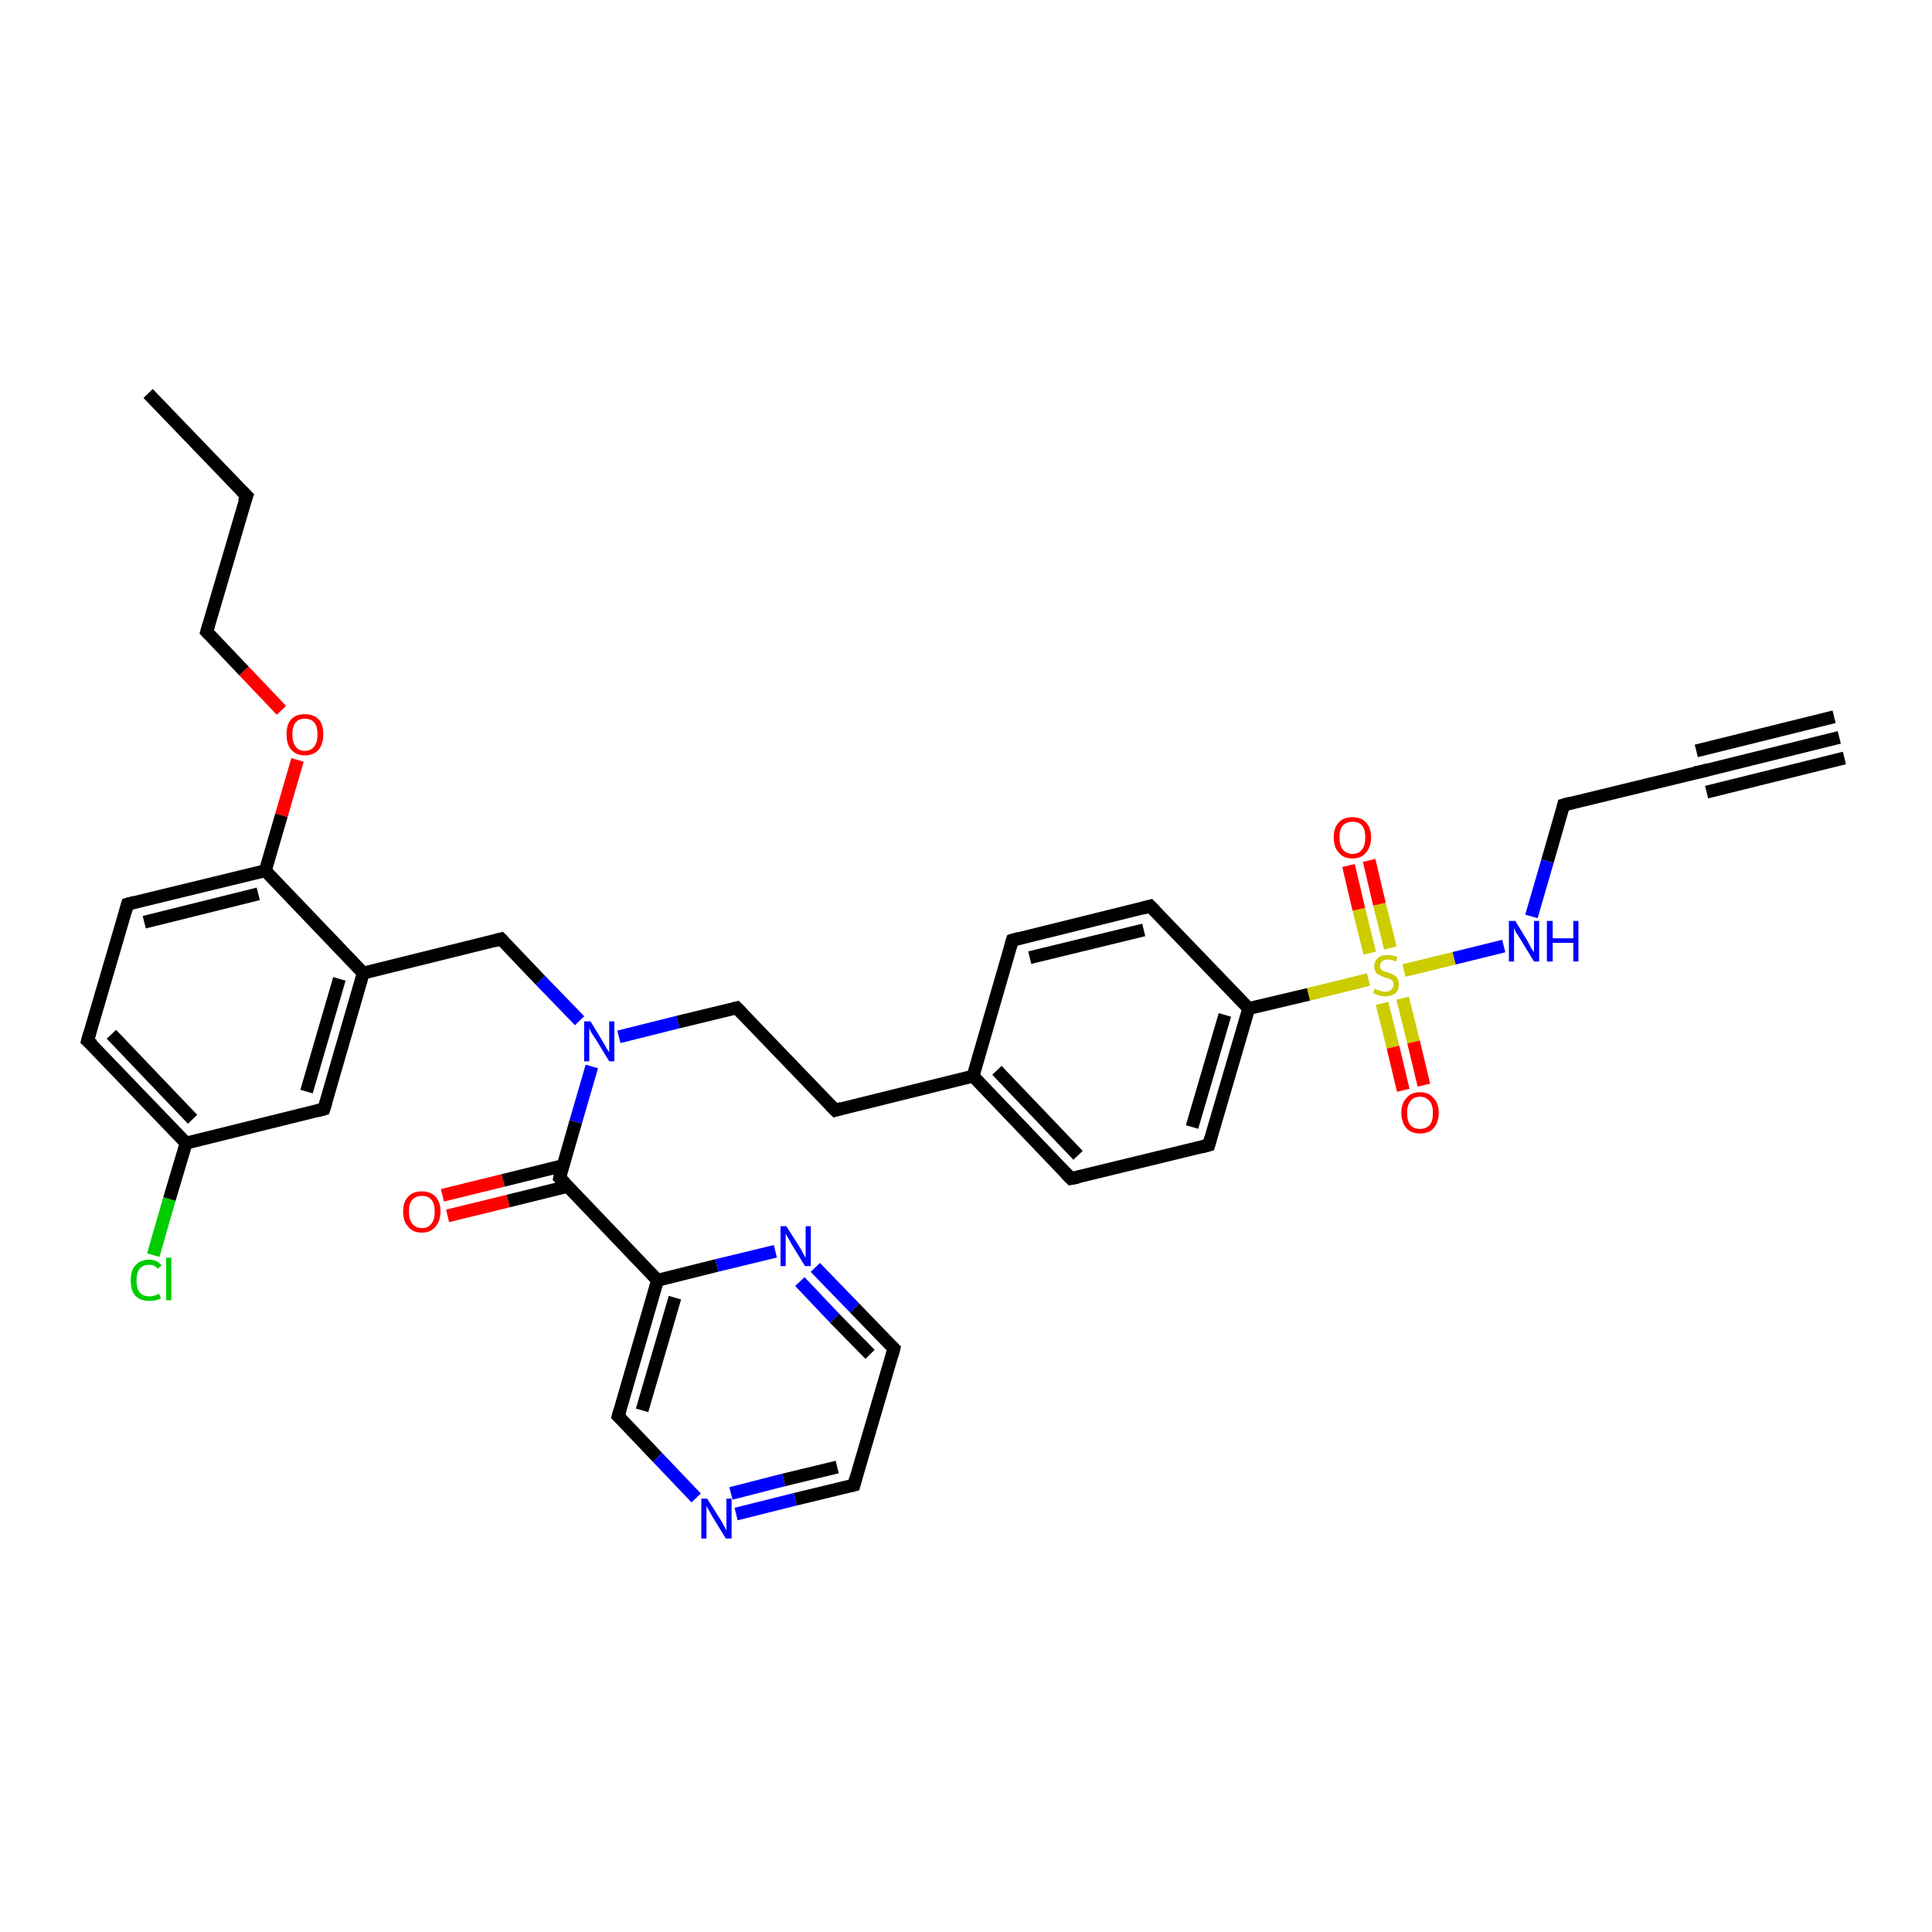 <?xml version='1.0' encoding='iso-8859-1'?>
<svg version='1.1' baseProfile='full'
              xmlns='http://www.w3.org/2000/svg'
                      xmlns:rdkit='http://www.rdkit.org/xml'
                      xmlns:xlink='http://www.w3.org/1999/xlink'
                  xml:space='preserve'
width='300px' height='300px' viewBox='0 0 300 300'>
<!-- END OF HEADER -->
<rect style='opacity:1.0;fill:#FFFFFF;stroke:none' width='300.0' height='300.0' x='0.0' y='0.0'> </rect>
<path class='bond-0 atom-0 atom-1' d='M 23.0,61.1 L 38.3,77.0' style='fill:none;fill-rule:evenodd;stroke:#000000;stroke-width:2.0px;stroke-linecap:butt;stroke-linejoin:miter;stroke-opacity:1' />
<path class='bond-1 atom-1 atom-2' d='M 38.3,77.0 L 32.1,98.1' style='fill:none;fill-rule:evenodd;stroke:#000000;stroke-width:2.0px;stroke-linecap:butt;stroke-linejoin:miter;stroke-opacity:1' />
<path class='bond-2 atom-2 atom-3' d='M 32.1,98.1 L 37.9,104.2' style='fill:none;fill-rule:evenodd;stroke:#000000;stroke-width:2.0px;stroke-linecap:butt;stroke-linejoin:miter;stroke-opacity:1' />
<path class='bond-2 atom-2 atom-3' d='M 37.9,104.2 L 43.7,110.3' style='fill:none;fill-rule:evenodd;stroke:#FF0000;stroke-width:2.0px;stroke-linecap:butt;stroke-linejoin:miter;stroke-opacity:1' />
<path class='bond-3 atom-3 atom-4' d='M 46.2,118.0 L 43.7,126.6' style='fill:none;fill-rule:evenodd;stroke:#FF0000;stroke-width:2.0px;stroke-linecap:butt;stroke-linejoin:miter;stroke-opacity:1' />
<path class='bond-3 atom-3 atom-4' d='M 43.7,126.6 L 41.2,135.2' style='fill:none;fill-rule:evenodd;stroke:#000000;stroke-width:2.0px;stroke-linecap:butt;stroke-linejoin:miter;stroke-opacity:1' />
<path class='bond-4 atom-4 atom-5' d='M 41.2,135.2 L 19.8,140.4' style='fill:none;fill-rule:evenodd;stroke:#000000;stroke-width:2.0px;stroke-linecap:butt;stroke-linejoin:miter;stroke-opacity:1' />
<path class='bond-4 atom-4 atom-5' d='M 40.1,138.8 L 22.4,143.2' style='fill:none;fill-rule:evenodd;stroke:#000000;stroke-width:2.0px;stroke-linecap:butt;stroke-linejoin:miter;stroke-opacity:1' />
<path class='bond-5 atom-5 atom-6' d='M 19.8,140.4 L 13.6,161.6' style='fill:none;fill-rule:evenodd;stroke:#000000;stroke-width:2.0px;stroke-linecap:butt;stroke-linejoin:miter;stroke-opacity:1' />
<path class='bond-6 atom-6 atom-7' d='M 13.6,161.6 L 28.9,177.5' style='fill:none;fill-rule:evenodd;stroke:#000000;stroke-width:2.0px;stroke-linecap:butt;stroke-linejoin:miter;stroke-opacity:1' />
<path class='bond-6 atom-6 atom-7' d='M 17.3,160.6 L 29.9,173.8' style='fill:none;fill-rule:evenodd;stroke:#000000;stroke-width:2.0px;stroke-linecap:butt;stroke-linejoin:miter;stroke-opacity:1' />
<path class='bond-7 atom-7 atom-8' d='M 28.9,177.5 L 26.3,186.2' style='fill:none;fill-rule:evenodd;stroke:#000000;stroke-width:2.0px;stroke-linecap:butt;stroke-linejoin:miter;stroke-opacity:1' />
<path class='bond-7 atom-7 atom-8' d='M 26.3,186.2 L 23.8,194.9' style='fill:none;fill-rule:evenodd;stroke:#00CC00;stroke-width:2.0px;stroke-linecap:butt;stroke-linejoin:miter;stroke-opacity:1' />
<path class='bond-8 atom-7 atom-9' d='M 28.9,177.5 L 50.3,172.2' style='fill:none;fill-rule:evenodd;stroke:#000000;stroke-width:2.0px;stroke-linecap:butt;stroke-linejoin:miter;stroke-opacity:1' />
<path class='bond-9 atom-9 atom-10' d='M 50.3,172.2 L 56.4,151.1' style='fill:none;fill-rule:evenodd;stroke:#000000;stroke-width:2.0px;stroke-linecap:butt;stroke-linejoin:miter;stroke-opacity:1' />
<path class='bond-9 atom-9 atom-10' d='M 47.6,169.5 L 52.7,152.0' style='fill:none;fill-rule:evenodd;stroke:#000000;stroke-width:2.0px;stroke-linecap:butt;stroke-linejoin:miter;stroke-opacity:1' />
<path class='bond-10 atom-10 atom-11' d='M 56.4,151.1 L 77.8,145.8' style='fill:none;fill-rule:evenodd;stroke:#000000;stroke-width:2.0px;stroke-linecap:butt;stroke-linejoin:miter;stroke-opacity:1' />
<path class='bond-11 atom-11 atom-12' d='M 77.8,145.8 L 83.9,152.2' style='fill:none;fill-rule:evenodd;stroke:#000000;stroke-width:2.0px;stroke-linecap:butt;stroke-linejoin:miter;stroke-opacity:1' />
<path class='bond-11 atom-11 atom-12' d='M 83.9,152.2 L 90.0,158.5' style='fill:none;fill-rule:evenodd;stroke:#0000FF;stroke-width:2.0px;stroke-linecap:butt;stroke-linejoin:miter;stroke-opacity:1' />
<path class='bond-12 atom-12 atom-13' d='M 96.1,161.0 L 105.3,158.7' style='fill:none;fill-rule:evenodd;stroke:#0000FF;stroke-width:2.0px;stroke-linecap:butt;stroke-linejoin:miter;stroke-opacity:1' />
<path class='bond-12 atom-12 atom-13' d='M 105.3,158.7 L 114.4,156.5' style='fill:none;fill-rule:evenodd;stroke:#000000;stroke-width:2.0px;stroke-linecap:butt;stroke-linejoin:miter;stroke-opacity:1' />
<path class='bond-13 atom-13 atom-14' d='M 114.4,156.5 L 129.7,172.4' style='fill:none;fill-rule:evenodd;stroke:#000000;stroke-width:2.0px;stroke-linecap:butt;stroke-linejoin:miter;stroke-opacity:1' />
<path class='bond-14 atom-14 atom-15' d='M 129.7,172.4 L 151.1,167.1' style='fill:none;fill-rule:evenodd;stroke:#000000;stroke-width:2.0px;stroke-linecap:butt;stroke-linejoin:miter;stroke-opacity:1' />
<path class='bond-15 atom-15 atom-16' d='M 151.1,167.1 L 166.3,183.0' style='fill:none;fill-rule:evenodd;stroke:#000000;stroke-width:2.0px;stroke-linecap:butt;stroke-linejoin:miter;stroke-opacity:1' />
<path class='bond-15 atom-15 atom-16' d='M 154.8,166.2 L 167.4,179.4' style='fill:none;fill-rule:evenodd;stroke:#000000;stroke-width:2.0px;stroke-linecap:butt;stroke-linejoin:miter;stroke-opacity:1' />
<path class='bond-16 atom-16 atom-17' d='M 166.3,183.0 L 187.7,177.8' style='fill:none;fill-rule:evenodd;stroke:#000000;stroke-width:2.0px;stroke-linecap:butt;stroke-linejoin:miter;stroke-opacity:1' />
<path class='bond-17 atom-17 atom-18' d='M 187.7,177.8 L 193.9,156.6' style='fill:none;fill-rule:evenodd;stroke:#000000;stroke-width:2.0px;stroke-linecap:butt;stroke-linejoin:miter;stroke-opacity:1' />
<path class='bond-17 atom-17 atom-18' d='M 185.1,175.0 L 190.2,157.6' style='fill:none;fill-rule:evenodd;stroke:#000000;stroke-width:2.0px;stroke-linecap:butt;stroke-linejoin:miter;stroke-opacity:1' />
<path class='bond-18 atom-18 atom-19' d='M 193.9,156.6 L 178.6,140.7' style='fill:none;fill-rule:evenodd;stroke:#000000;stroke-width:2.0px;stroke-linecap:butt;stroke-linejoin:miter;stroke-opacity:1' />
<path class='bond-19 atom-19 atom-20' d='M 178.6,140.7 L 157.2,146.0' style='fill:none;fill-rule:evenodd;stroke:#000000;stroke-width:2.0px;stroke-linecap:butt;stroke-linejoin:miter;stroke-opacity:1' />
<path class='bond-19 atom-19 atom-20' d='M 177.6,144.4 L 159.9,148.7' style='fill:none;fill-rule:evenodd;stroke:#000000;stroke-width:2.0px;stroke-linecap:butt;stroke-linejoin:miter;stroke-opacity:1' />
<path class='bond-20 atom-18 atom-21' d='M 193.9,156.6 L 203.2,154.4' style='fill:none;fill-rule:evenodd;stroke:#000000;stroke-width:2.0px;stroke-linecap:butt;stroke-linejoin:miter;stroke-opacity:1' />
<path class='bond-20 atom-18 atom-21' d='M 203.2,154.4 L 212.5,152.1' style='fill:none;fill-rule:evenodd;stroke:#CCCC00;stroke-width:2.0px;stroke-linecap:butt;stroke-linejoin:miter;stroke-opacity:1' />
<path class='bond-21 atom-21 atom-22' d='M 214.6,155.8 L 216.3,162.6' style='fill:none;fill-rule:evenodd;stroke:#CCCC00;stroke-width:2.0px;stroke-linecap:butt;stroke-linejoin:miter;stroke-opacity:1' />
<path class='bond-21 atom-21 atom-22' d='M 216.3,162.6 L 217.9,169.3' style='fill:none;fill-rule:evenodd;stroke:#FF0000;stroke-width:2.0px;stroke-linecap:butt;stroke-linejoin:miter;stroke-opacity:1' />
<path class='bond-21 atom-21 atom-22' d='M 217.8,155.0 L 219.5,161.8' style='fill:none;fill-rule:evenodd;stroke:#CCCC00;stroke-width:2.0px;stroke-linecap:butt;stroke-linejoin:miter;stroke-opacity:1' />
<path class='bond-21 atom-21 atom-22' d='M 219.5,161.8 L 221.1,168.5' style='fill:none;fill-rule:evenodd;stroke:#FF0000;stroke-width:2.0px;stroke-linecap:butt;stroke-linejoin:miter;stroke-opacity:1' />
<path class='bond-22 atom-21 atom-23' d='M 215.9,147.2 L 214.2,140.4' style='fill:none;fill-rule:evenodd;stroke:#CCCC00;stroke-width:2.0px;stroke-linecap:butt;stroke-linejoin:miter;stroke-opacity:1' />
<path class='bond-22 atom-21 atom-23' d='M 214.2,140.4 L 212.6,133.6' style='fill:none;fill-rule:evenodd;stroke:#FF0000;stroke-width:2.0px;stroke-linecap:butt;stroke-linejoin:miter;stroke-opacity:1' />
<path class='bond-22 atom-21 atom-23' d='M 212.7,148.0 L 211.0,141.2' style='fill:none;fill-rule:evenodd;stroke:#CCCC00;stroke-width:2.0px;stroke-linecap:butt;stroke-linejoin:miter;stroke-opacity:1' />
<path class='bond-22 atom-21 atom-23' d='M 211.0,141.2 L 209.4,134.4' style='fill:none;fill-rule:evenodd;stroke:#FF0000;stroke-width:2.0px;stroke-linecap:butt;stroke-linejoin:miter;stroke-opacity:1' />
<path class='bond-23 atom-21 atom-24' d='M 218.0,150.7 L 225.8,148.8' style='fill:none;fill-rule:evenodd;stroke:#CCCC00;stroke-width:2.0px;stroke-linecap:butt;stroke-linejoin:miter;stroke-opacity:1' />
<path class='bond-23 atom-21 atom-24' d='M 225.8,148.8 L 233.5,146.9' style='fill:none;fill-rule:evenodd;stroke:#0000FF;stroke-width:2.0px;stroke-linecap:butt;stroke-linejoin:miter;stroke-opacity:1' />
<path class='bond-24 atom-24 atom-25' d='M 237.8,142.3 L 240.3,133.7' style='fill:none;fill-rule:evenodd;stroke:#0000FF;stroke-width:2.0px;stroke-linecap:butt;stroke-linejoin:miter;stroke-opacity:1' />
<path class='bond-24 atom-24 atom-25' d='M 240.3,133.7 L 242.8,125.0' style='fill:none;fill-rule:evenodd;stroke:#000000;stroke-width:2.0px;stroke-linecap:butt;stroke-linejoin:miter;stroke-opacity:1' />
<path class='bond-25 atom-25 atom-26' d='M 242.8,125.0 L 264.2,119.8' style='fill:none;fill-rule:evenodd;stroke:#000000;stroke-width:2.0px;stroke-linecap:butt;stroke-linejoin:miter;stroke-opacity:1' />
<path class='bond-26 atom-26 atom-27' d='M 264.2,119.8 L 285.6,114.5' style='fill:none;fill-rule:evenodd;stroke:#000000;stroke-width:2.0px;stroke-linecap:butt;stroke-linejoin:miter;stroke-opacity:1' />
<path class='bond-26 atom-26 atom-27' d='M 263.4,116.6 L 284.8,111.3' style='fill:none;fill-rule:evenodd;stroke:#000000;stroke-width:2.0px;stroke-linecap:butt;stroke-linejoin:miter;stroke-opacity:1' />
<path class='bond-26 atom-26 atom-27' d='M 265.0,123.0 L 286.4,117.7' style='fill:none;fill-rule:evenodd;stroke:#000000;stroke-width:2.0px;stroke-linecap:butt;stroke-linejoin:miter;stroke-opacity:1' />
<path class='bond-27 atom-12 atom-28' d='M 91.9,165.6 L 89.4,174.2' style='fill:none;fill-rule:evenodd;stroke:#0000FF;stroke-width:2.0px;stroke-linecap:butt;stroke-linejoin:miter;stroke-opacity:1' />
<path class='bond-27 atom-12 atom-28' d='M 89.4,174.2 L 86.9,182.9' style='fill:none;fill-rule:evenodd;stroke:#000000;stroke-width:2.0px;stroke-linecap:butt;stroke-linejoin:miter;stroke-opacity:1' />
<path class='bond-28 atom-28 atom-29' d='M 87.4,181.0 L 78.1,183.3' style='fill:none;fill-rule:evenodd;stroke:#000000;stroke-width:2.0px;stroke-linecap:butt;stroke-linejoin:miter;stroke-opacity:1' />
<path class='bond-28 atom-28 atom-29' d='M 78.1,183.3 L 68.7,185.6' style='fill:none;fill-rule:evenodd;stroke:#FF0000;stroke-width:2.0px;stroke-linecap:butt;stroke-linejoin:miter;stroke-opacity:1' />
<path class='bond-28 atom-28 atom-29' d='M 88.2,184.2 L 78.9,186.5' style='fill:none;fill-rule:evenodd;stroke:#000000;stroke-width:2.0px;stroke-linecap:butt;stroke-linejoin:miter;stroke-opacity:1' />
<path class='bond-28 atom-28 atom-29' d='M 78.9,186.5 L 69.5,188.8' style='fill:none;fill-rule:evenodd;stroke:#FF0000;stroke-width:2.0px;stroke-linecap:butt;stroke-linejoin:miter;stroke-opacity:1' />
<path class='bond-29 atom-28 atom-30' d='M 86.9,182.9 L 102.1,198.8' style='fill:none;fill-rule:evenodd;stroke:#000000;stroke-width:2.0px;stroke-linecap:butt;stroke-linejoin:miter;stroke-opacity:1' />
<path class='bond-30 atom-30 atom-31' d='M 102.1,198.8 L 96.0,219.9' style='fill:none;fill-rule:evenodd;stroke:#000000;stroke-width:2.0px;stroke-linecap:butt;stroke-linejoin:miter;stroke-opacity:1' />
<path class='bond-30 atom-30 atom-31' d='M 104.8,201.5 L 99.7,219.0' style='fill:none;fill-rule:evenodd;stroke:#000000;stroke-width:2.0px;stroke-linecap:butt;stroke-linejoin:miter;stroke-opacity:1' />
<path class='bond-31 atom-31 atom-32' d='M 96.0,219.9 L 102.1,226.3' style='fill:none;fill-rule:evenodd;stroke:#000000;stroke-width:2.0px;stroke-linecap:butt;stroke-linejoin:miter;stroke-opacity:1' />
<path class='bond-31 atom-31 atom-32' d='M 102.1,226.3 L 108.1,232.6' style='fill:none;fill-rule:evenodd;stroke:#0000FF;stroke-width:2.0px;stroke-linecap:butt;stroke-linejoin:miter;stroke-opacity:1' />
<path class='bond-32 atom-32 atom-33' d='M 114.3,235.1 L 123.5,232.8' style='fill:none;fill-rule:evenodd;stroke:#0000FF;stroke-width:2.0px;stroke-linecap:butt;stroke-linejoin:miter;stroke-opacity:1' />
<path class='bond-32 atom-32 atom-33' d='M 123.5,232.8 L 132.6,230.6' style='fill:none;fill-rule:evenodd;stroke:#000000;stroke-width:2.0px;stroke-linecap:butt;stroke-linejoin:miter;stroke-opacity:1' />
<path class='bond-32 atom-32 atom-33' d='M 113.5,231.9 L 121.7,229.8' style='fill:none;fill-rule:evenodd;stroke:#0000FF;stroke-width:2.0px;stroke-linecap:butt;stroke-linejoin:miter;stroke-opacity:1' />
<path class='bond-32 atom-32 atom-33' d='M 121.7,229.8 L 130.0,227.8' style='fill:none;fill-rule:evenodd;stroke:#000000;stroke-width:2.0px;stroke-linecap:butt;stroke-linejoin:miter;stroke-opacity:1' />
<path class='bond-33 atom-33 atom-34' d='M 132.6,230.6 L 138.8,209.4' style='fill:none;fill-rule:evenodd;stroke:#000000;stroke-width:2.0px;stroke-linecap:butt;stroke-linejoin:miter;stroke-opacity:1' />
<path class='bond-34 atom-34 atom-35' d='M 138.8,209.4 L 132.7,203.1' style='fill:none;fill-rule:evenodd;stroke:#000000;stroke-width:2.0px;stroke-linecap:butt;stroke-linejoin:miter;stroke-opacity:1' />
<path class='bond-34 atom-34 atom-35' d='M 132.7,203.1 L 126.6,196.8' style='fill:none;fill-rule:evenodd;stroke:#0000FF;stroke-width:2.0px;stroke-linecap:butt;stroke-linejoin:miter;stroke-opacity:1' />
<path class='bond-34 atom-34 atom-35' d='M 135.1,210.3 L 129.6,204.7' style='fill:none;fill-rule:evenodd;stroke:#000000;stroke-width:2.0px;stroke-linecap:butt;stroke-linejoin:miter;stroke-opacity:1' />
<path class='bond-34 atom-34 atom-35' d='M 129.6,204.7 L 124.2,199.0' style='fill:none;fill-rule:evenodd;stroke:#0000FF;stroke-width:2.0px;stroke-linecap:butt;stroke-linejoin:miter;stroke-opacity:1' />
<path class='bond-35 atom-10 atom-4' d='M 56.4,151.1 L 41.2,135.2' style='fill:none;fill-rule:evenodd;stroke:#000000;stroke-width:2.0px;stroke-linecap:butt;stroke-linejoin:miter;stroke-opacity:1' />
<path class='bond-36 atom-20 atom-15' d='M 157.2,146.0 L 151.1,167.1' style='fill:none;fill-rule:evenodd;stroke:#000000;stroke-width:2.0px;stroke-linecap:butt;stroke-linejoin:miter;stroke-opacity:1' />
<path class='bond-37 atom-35 atom-30' d='M 120.4,194.3 L 111.3,196.5' style='fill:none;fill-rule:evenodd;stroke:#0000FF;stroke-width:2.0px;stroke-linecap:butt;stroke-linejoin:miter;stroke-opacity:1' />
<path class='bond-37 atom-35 atom-30' d='M 111.3,196.5 L 102.1,198.8' style='fill:none;fill-rule:evenodd;stroke:#000000;stroke-width:2.0px;stroke-linecap:butt;stroke-linejoin:miter;stroke-opacity:1' />
<path d='M 37.5,76.2 L 38.3,77.0 L 37.9,78.0' style='fill:none;stroke:#000000;stroke-width:2.0px;stroke-linecap:butt;stroke-linejoin:miter;stroke-opacity:1;' />
<path d='M 32.4,97.1 L 32.1,98.1 L 32.4,98.4' style='fill:none;stroke:#000000;stroke-width:2.0px;stroke-linecap:butt;stroke-linejoin:miter;stroke-opacity:1;' />
<path d='M 20.9,140.1 L 19.8,140.4 L 19.5,141.5' style='fill:none;stroke:#000000;stroke-width:2.0px;stroke-linecap:butt;stroke-linejoin:miter;stroke-opacity:1;' />
<path d='M 13.9,160.5 L 13.6,161.6 L 14.4,162.3' style='fill:none;stroke:#000000;stroke-width:2.0px;stroke-linecap:butt;stroke-linejoin:miter;stroke-opacity:1;' />
<path d='M 49.2,172.5 L 50.3,172.2 L 50.6,171.2' style='fill:none;stroke:#000000;stroke-width:2.0px;stroke-linecap:butt;stroke-linejoin:miter;stroke-opacity:1;' />
<path d='M 76.7,146.1 L 77.8,145.8 L 78.1,146.1' style='fill:none;stroke:#000000;stroke-width:2.0px;stroke-linecap:butt;stroke-linejoin:miter;stroke-opacity:1;' />
<path d='M 114.0,156.6 L 114.4,156.5 L 115.2,157.3' style='fill:none;stroke:#000000;stroke-width:2.0px;stroke-linecap:butt;stroke-linejoin:miter;stroke-opacity:1;' />
<path d='M 128.9,171.6 L 129.7,172.4 L 130.7,172.1' style='fill:none;stroke:#000000;stroke-width:2.0px;stroke-linecap:butt;stroke-linejoin:miter;stroke-opacity:1;' />
<path d='M 165.5,182.2 L 166.3,183.0 L 167.4,182.8' style='fill:none;stroke:#000000;stroke-width:2.0px;stroke-linecap:butt;stroke-linejoin:miter;stroke-opacity:1;' />
<path d='M 186.6,178.1 L 187.7,177.8 L 188.0,176.7' style='fill:none;stroke:#000000;stroke-width:2.0px;stroke-linecap:butt;stroke-linejoin:miter;stroke-opacity:1;' />
<path d='M 179.4,141.5 L 178.6,140.7 L 177.5,141.0' style='fill:none;stroke:#000000;stroke-width:2.0px;stroke-linecap:butt;stroke-linejoin:miter;stroke-opacity:1;' />
<path d='M 158.3,145.7 L 157.2,146.0 L 156.9,147.0' style='fill:none;stroke:#000000;stroke-width:2.0px;stroke-linecap:butt;stroke-linejoin:miter;stroke-opacity:1;' />
<path d='M 242.7,125.4 L 242.8,125.0 L 243.9,124.7' style='fill:none;stroke:#000000;stroke-width:2.0px;stroke-linecap:butt;stroke-linejoin:miter;stroke-opacity:1;' />
<path d='M 263.1,120.0 L 264.2,119.8 L 265.3,119.5' style='fill:none;stroke:#000000;stroke-width:2.0px;stroke-linecap:butt;stroke-linejoin:miter;stroke-opacity:1;' />
<path d='M 87.0,182.4 L 86.9,182.9 L 87.7,183.7' style='fill:none;stroke:#000000;stroke-width:2.0px;stroke-linecap:butt;stroke-linejoin:miter;stroke-opacity:1;' />
<path d='M 96.3,218.9 L 96.0,219.9 L 96.3,220.2' style='fill:none;stroke:#000000;stroke-width:2.0px;stroke-linecap:butt;stroke-linejoin:miter;stroke-opacity:1;' />
<path d='M 132.2,230.7 L 132.6,230.6 L 132.9,229.5' style='fill:none;stroke:#000000;stroke-width:2.0px;stroke-linecap:butt;stroke-linejoin:miter;stroke-opacity:1;' />
<path d='M 138.5,210.5 L 138.8,209.4 L 138.5,209.1' style='fill:none;stroke:#000000;stroke-width:2.0px;stroke-linecap:butt;stroke-linejoin:miter;stroke-opacity:1;' />
<path class='atom-3' d='M 44.5 114.0
Q 44.5 112.5, 45.2 111.7
Q 46.0 110.9, 47.3 110.9
Q 48.7 110.9, 49.5 111.7
Q 50.2 112.5, 50.2 114.0
Q 50.2 115.5, 49.5 116.4
Q 48.7 117.3, 47.3 117.3
Q 46.0 117.3, 45.2 116.4
Q 44.5 115.6, 44.5 114.0
M 47.3 116.6
Q 48.3 116.6, 48.8 115.9
Q 49.3 115.3, 49.3 114.0
Q 49.3 112.8, 48.8 112.2
Q 48.3 111.6, 47.3 111.6
Q 46.4 111.6, 45.9 112.2
Q 45.4 112.8, 45.4 114.0
Q 45.4 115.3, 45.9 115.9
Q 46.4 116.6, 47.3 116.6
' fill='#FF0000'/>
<path class='atom-8' d='M 20.3 198.8
Q 20.3 197.3, 21.0 196.5
Q 21.8 195.6, 23.2 195.6
Q 24.4 195.6, 25.1 196.5
L 24.5 197.0
Q 24.0 196.4, 23.2 196.4
Q 22.2 196.4, 21.7 197.0
Q 21.2 197.6, 21.2 198.8
Q 21.2 200.1, 21.7 200.7
Q 22.2 201.3, 23.2 201.3
Q 23.9 201.3, 24.7 200.9
L 25.0 201.6
Q 24.7 201.8, 24.2 201.9
Q 23.7 202.0, 23.1 202.0
Q 21.8 202.0, 21.0 201.2
Q 20.3 200.4, 20.3 198.8
' fill='#00CC00'/>
<path class='atom-8' d='M 25.8 195.3
L 26.6 195.3
L 26.6 201.9
L 25.8 201.9
L 25.8 195.3
' fill='#00CC00'/>
<path class='atom-12' d='M 91.7 158.6
L 93.7 161.9
Q 93.9 162.2, 94.2 162.8
Q 94.6 163.4, 94.6 163.4
L 94.6 158.6
L 95.4 158.6
L 95.4 164.8
L 94.6 164.8
L 92.4 161.2
Q 92.1 160.8, 91.8 160.3
Q 91.6 159.8, 91.5 159.7
L 91.5 164.8
L 90.7 164.8
L 90.7 158.6
L 91.7 158.6
' fill='#0000FF'/>
<path class='atom-21' d='M 213.5 153.5
Q 213.6 153.6, 213.8 153.7
Q 214.1 153.8, 214.5 153.9
Q 214.8 154.0, 215.1 154.0
Q 215.7 154.0, 216.0 153.7
Q 216.4 153.4, 216.4 152.9
Q 216.4 152.5, 216.2 152.3
Q 216.0 152.1, 215.8 152.0
Q 215.5 151.9, 215.1 151.8
Q 214.5 151.6, 214.2 151.4
Q 213.8 151.3, 213.6 150.9
Q 213.4 150.6, 213.4 150.0
Q 213.4 149.3, 213.9 148.8
Q 214.4 148.3, 215.5 148.3
Q 216.2 148.3, 217.0 148.6
L 216.8 149.3
Q 216.1 149.0, 215.5 149.0
Q 214.9 149.0, 214.6 149.3
Q 214.3 149.5, 214.3 149.9
Q 214.3 150.3, 214.4 150.5
Q 214.6 150.7, 214.9 150.8
Q 215.1 150.9, 215.5 151.0
Q 216.1 151.2, 216.4 151.4
Q 216.8 151.6, 217.0 151.9
Q 217.2 152.3, 217.2 152.9
Q 217.2 153.8, 216.7 154.2
Q 216.1 154.7, 215.1 154.7
Q 214.6 154.7, 214.2 154.6
Q 213.7 154.4, 213.2 154.2
L 213.5 153.5
' fill='#CCCC00'/>
<path class='atom-22' d='M 217.6 172.8
Q 217.6 171.3, 218.4 170.5
Q 219.1 169.6, 220.5 169.6
Q 221.9 169.6, 222.6 170.5
Q 223.4 171.3, 223.4 172.8
Q 223.4 174.3, 222.6 175.2
Q 221.9 176.0, 220.5 176.0
Q 219.1 176.0, 218.4 175.2
Q 217.6 174.3, 217.6 172.8
M 220.5 175.3
Q 221.4 175.3, 222.0 174.7
Q 222.5 174.1, 222.5 172.8
Q 222.5 171.6, 222.0 171.0
Q 221.4 170.3, 220.5 170.3
Q 219.5 170.3, 219.0 171.0
Q 218.5 171.6, 218.5 172.8
Q 218.5 174.1, 219.0 174.7
Q 219.5 175.3, 220.5 175.3
' fill='#FF0000'/>
<path class='atom-23' d='M 207.1 130.0
Q 207.1 128.5, 207.9 127.7
Q 208.6 126.9, 210.0 126.9
Q 211.4 126.9, 212.1 127.7
Q 212.9 128.5, 212.9 130.0
Q 212.9 131.5, 212.1 132.4
Q 211.4 133.3, 210.0 133.3
Q 208.6 133.3, 207.9 132.4
Q 207.1 131.6, 207.1 130.0
M 210.0 132.6
Q 211.0 132.6, 211.5 131.9
Q 212.0 131.3, 212.0 130.0
Q 212.0 128.8, 211.5 128.2
Q 211.0 127.6, 210.0 127.6
Q 209.1 127.6, 208.5 128.2
Q 208.0 128.8, 208.0 130.0
Q 208.0 131.3, 208.5 131.9
Q 209.1 132.6, 210.0 132.6
' fill='#FF0000'/>
<path class='atom-24' d='M 235.3 143.0
L 237.3 146.3
Q 237.5 146.7, 237.8 147.3
Q 238.2 147.8, 238.2 147.9
L 238.2 143.0
L 239.0 143.0
L 239.0 149.3
L 238.2 149.3
L 236.0 145.7
Q 235.7 145.2, 235.4 144.8
Q 235.2 144.3, 235.1 144.1
L 235.1 149.3
L 234.3 149.3
L 234.3 143.0
L 235.3 143.0
' fill='#0000FF'/>
<path class='atom-24' d='M 240.2 143.0
L 241.1 143.0
L 241.1 145.7
L 244.3 145.7
L 244.3 143.0
L 245.1 143.0
L 245.1 149.3
L 244.3 149.3
L 244.3 146.4
L 241.1 146.4
L 241.1 149.3
L 240.2 149.3
L 240.2 143.0
' fill='#0000FF'/>
<path class='atom-29' d='M 62.6 188.1
Q 62.6 186.6, 63.4 185.8
Q 64.1 185.0, 65.5 185.0
Q 66.9 185.0, 67.6 185.8
Q 68.4 186.6, 68.4 188.1
Q 68.4 189.6, 67.6 190.5
Q 66.9 191.4, 65.5 191.4
Q 64.1 191.4, 63.4 190.5
Q 62.6 189.7, 62.6 188.1
M 65.5 190.7
Q 66.5 190.7, 67.0 190.0
Q 67.5 189.4, 67.5 188.1
Q 67.5 186.9, 67.0 186.3
Q 66.5 185.7, 65.5 185.7
Q 64.6 185.7, 64.0 186.3
Q 63.5 186.9, 63.5 188.1
Q 63.5 189.4, 64.0 190.0
Q 64.6 190.7, 65.5 190.7
' fill='#FF0000'/>
<path class='atom-32' d='M 109.8 232.7
L 111.9 236.0
Q 112.1 236.3, 112.4 236.9
Q 112.7 237.5, 112.8 237.6
L 112.8 232.7
L 113.6 232.7
L 113.6 238.9
L 112.7 238.9
L 110.5 235.3
Q 110.3 234.9, 110.0 234.4
Q 109.7 233.9, 109.7 233.8
L 109.7 238.9
L 108.9 238.9
L 108.9 232.7
L 109.8 232.7
' fill='#0000FF'/>
<path class='atom-35' d='M 122.1 190.4
L 124.2 193.7
Q 124.4 194.0, 124.7 194.6
Q 125.0 195.2, 125.1 195.3
L 125.1 190.4
L 125.9 190.4
L 125.9 196.6
L 125.0 196.6
L 122.8 193.0
Q 122.6 192.6, 122.3 192.1
Q 122.0 191.6, 122.0 191.5
L 122.0 196.6
L 121.2 196.6
L 121.2 190.4
L 122.1 190.4
' fill='#0000FF'/>
</svg>
